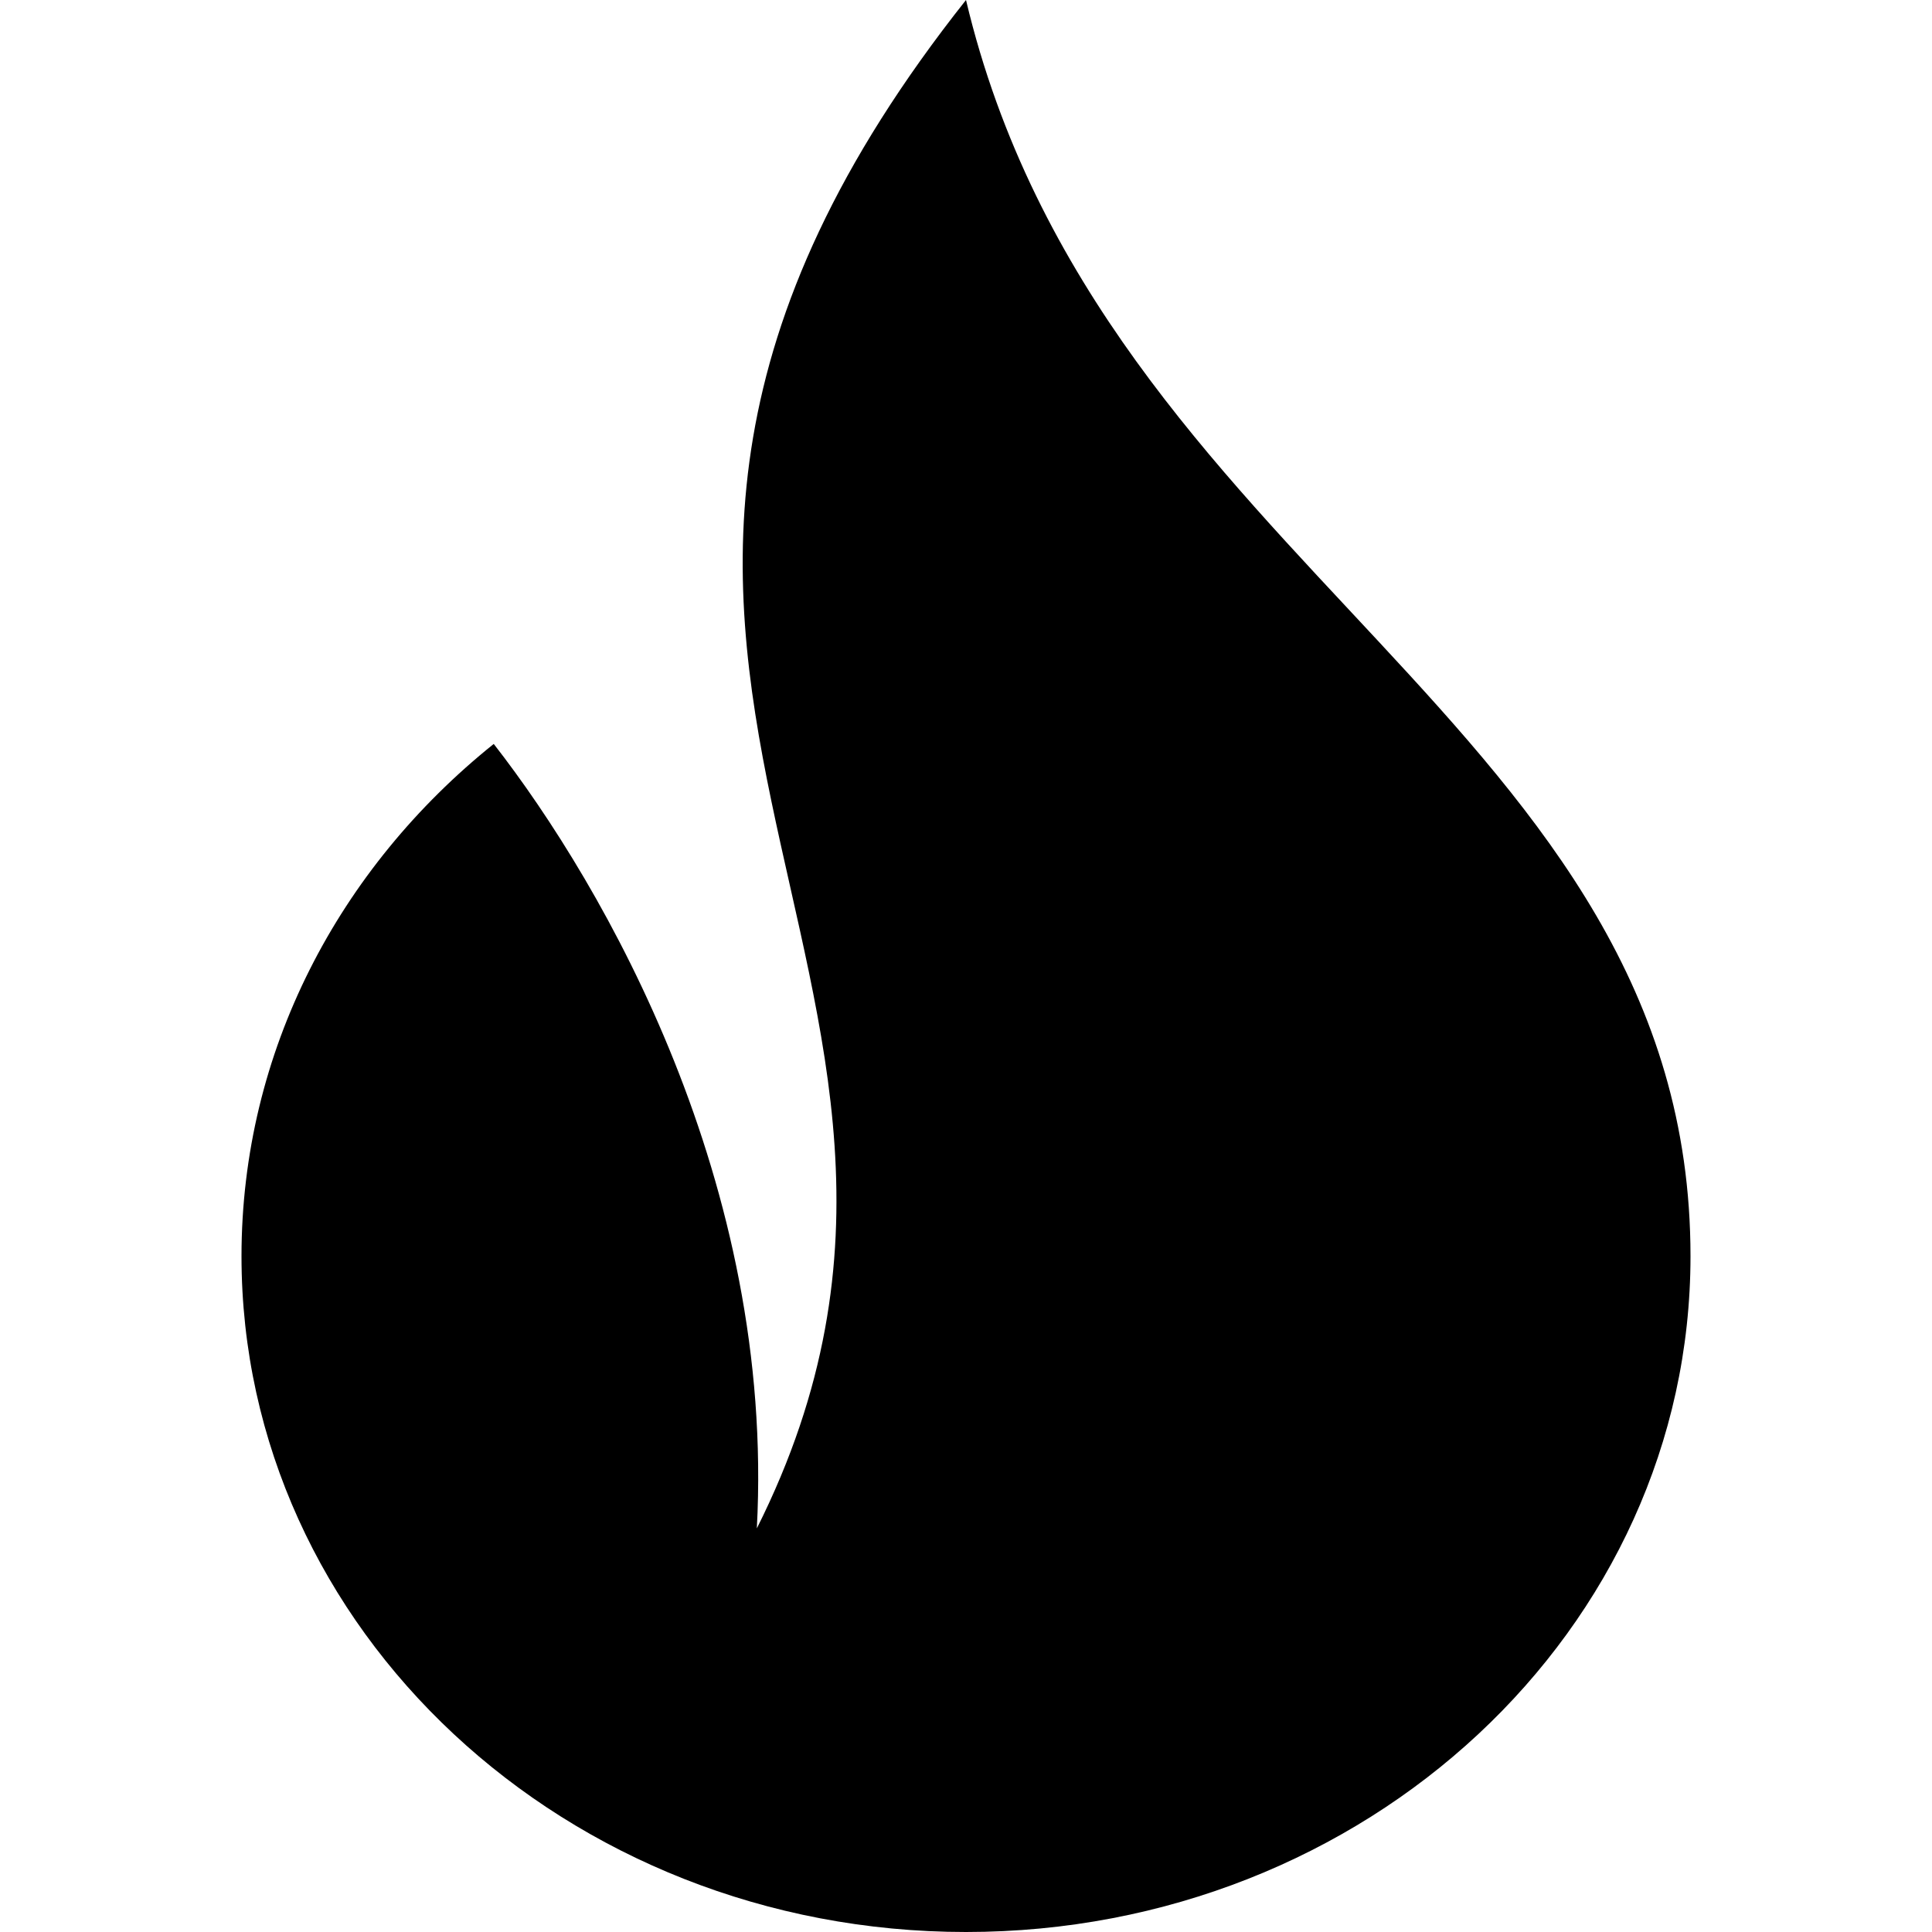 <svg width="34" height="34" viewBox="0 0 34 34" fill="none" xmlns="http://www.w3.org/2000/svg">
<path fill-rule="evenodd" clip-rule="evenodd" d="M17 0C19.374 9.993 29.75 12.755 29.75 22.108C29.75 28.677 24.043 34 17 34C9.957 34 4.25 28.673 4.25 22.108C4.25 18.502 5.968 15.274 8.689 13.092C10.652 15.612 13.642 20.839 13.319 26.897C18.253 17.059 7.838 11.559 17 0Z" fill="black"/>
</svg>
